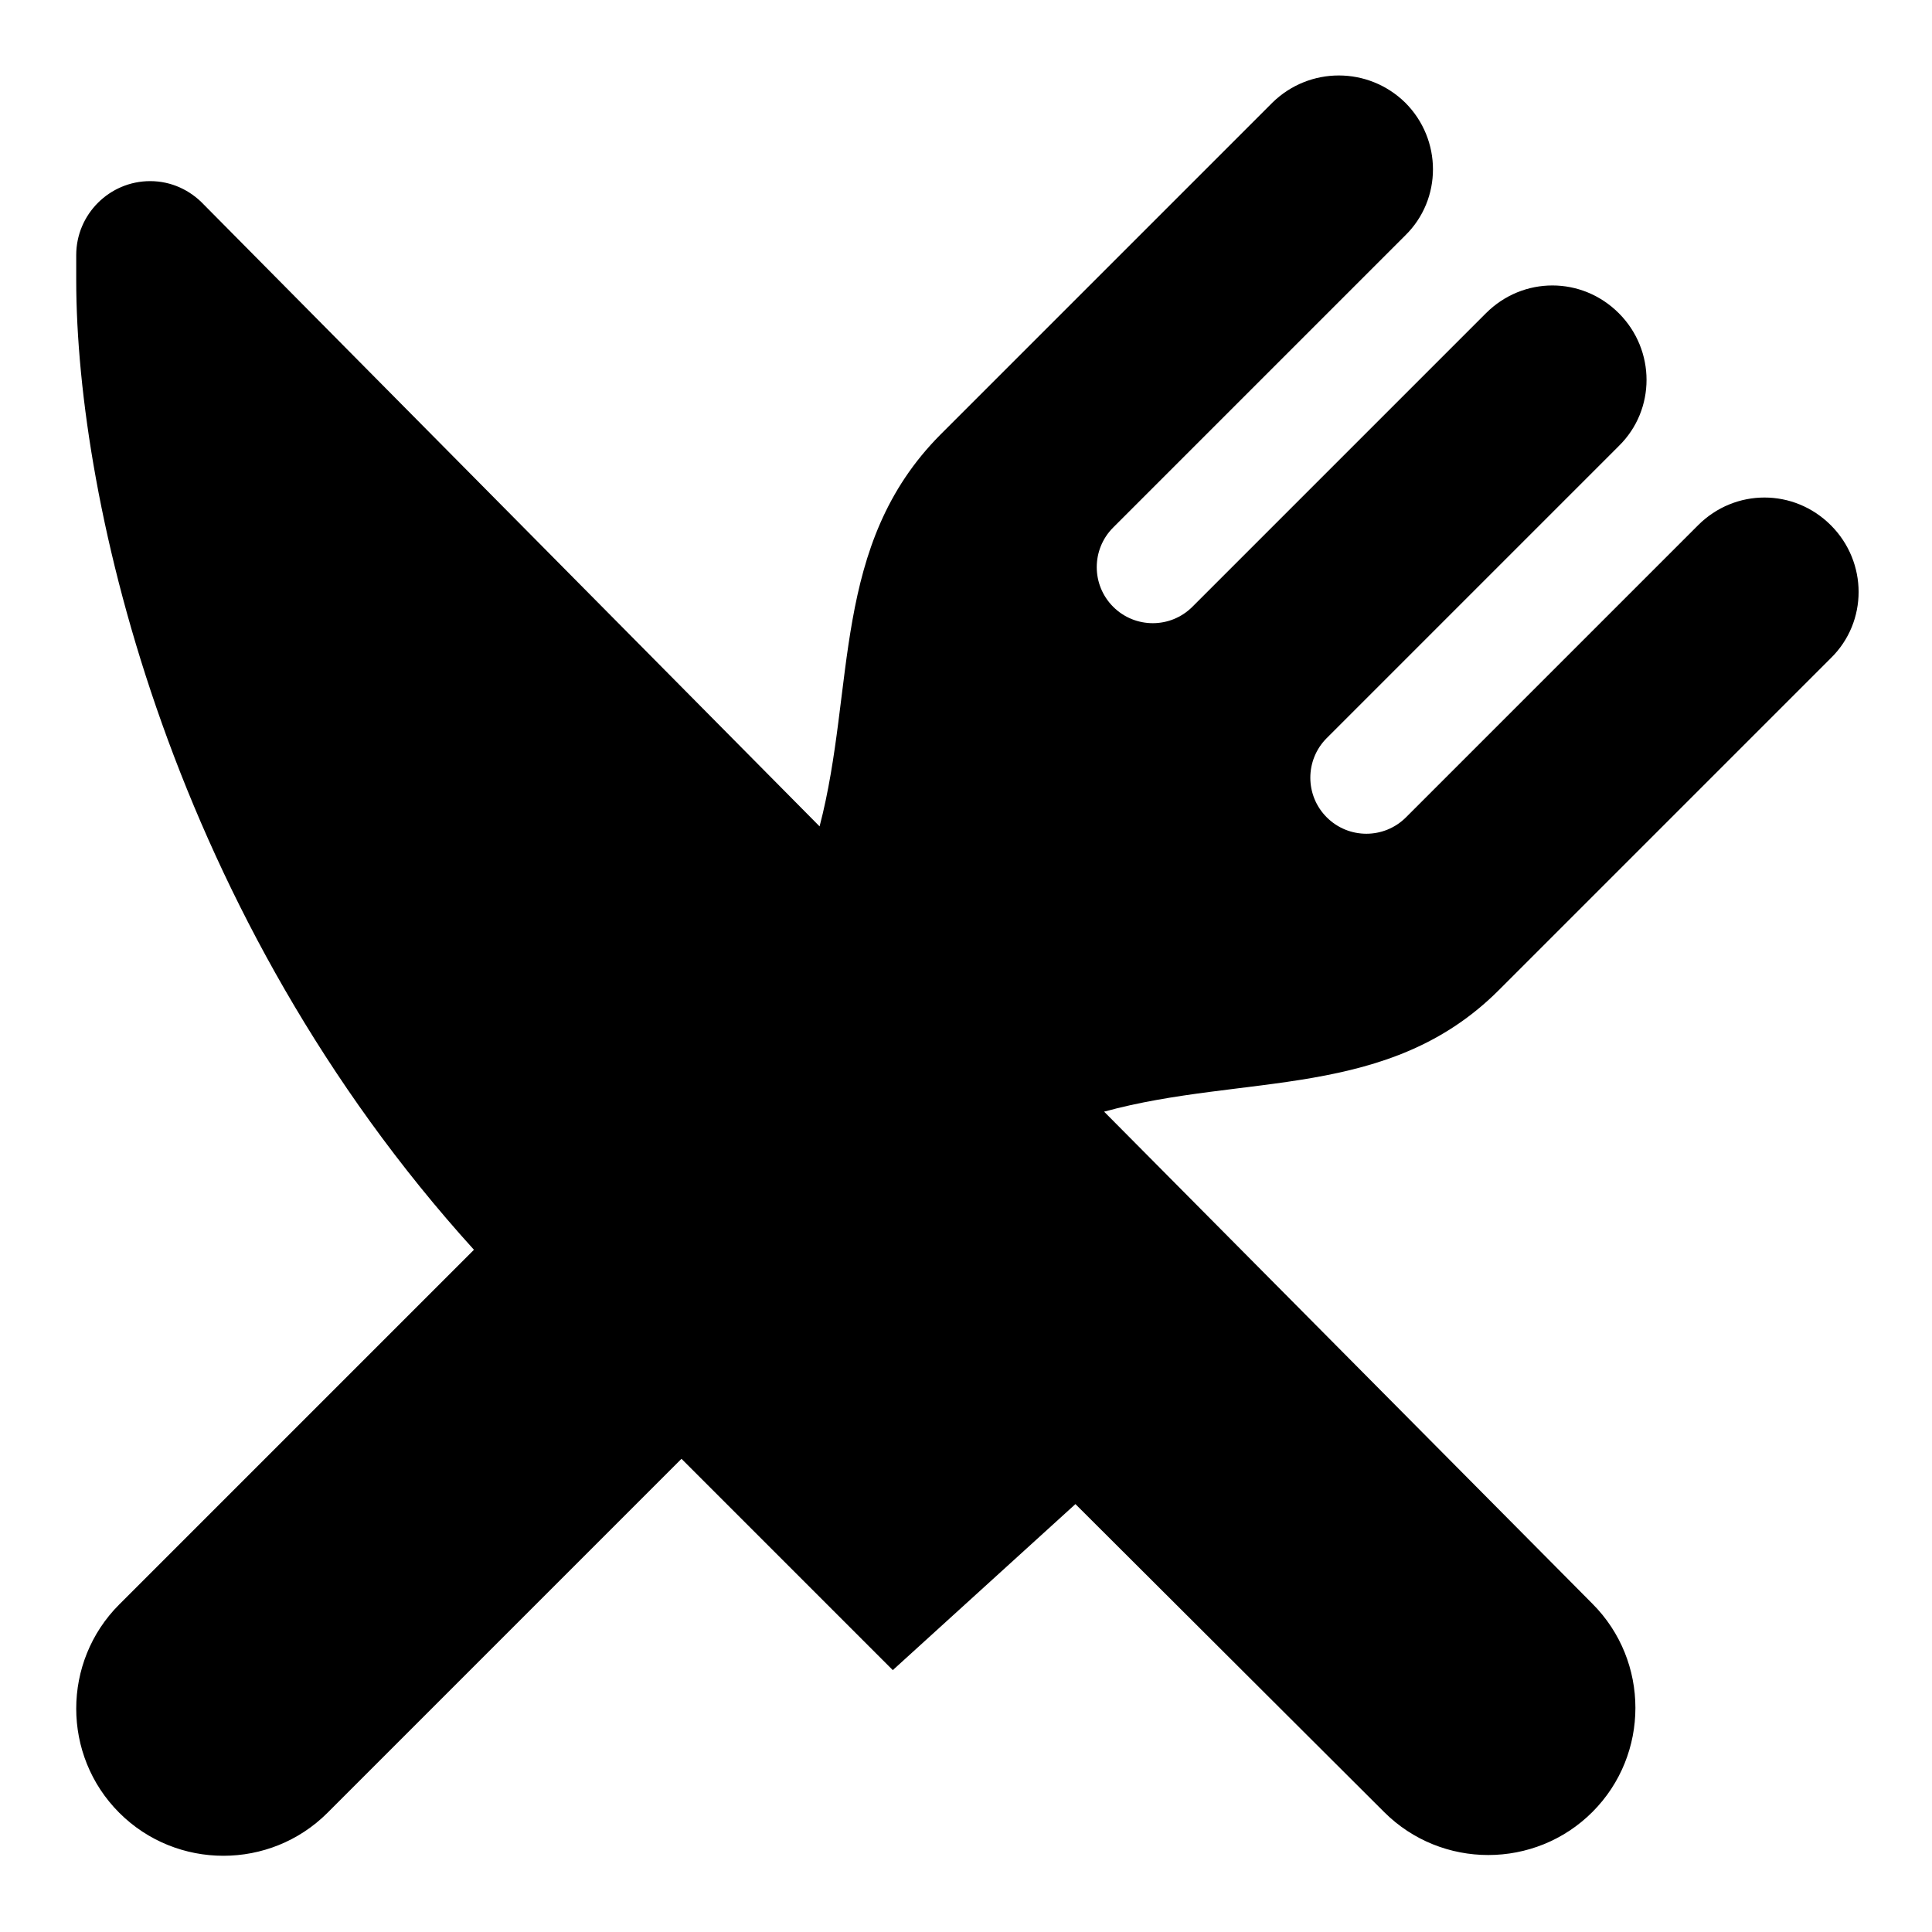 <?xml version="1.0" encoding="utf-8"?>
<!-- Svg Vector Icons : http://www.onlinewebfonts.com/icon -->
<!DOCTYPE svg PUBLIC "-//W3C//DTD SVG 1.1//EN" "http://www.w3.org/Graphics/SVG/1.1/DTD/svg11.dtd">
<svg version="1.1" xmlns="http://www.w3.org/2000/svg" xmlns:xlink="http://www.w3.org/1999/xlink" x="0px" y="0px" viewBox="0 0 256 256" enable-background="new 0 0 256 256" xml:space="preserve">
<g><g><path fill="#000000" d="M124.6,57.6c-14.5,14.6-11.2,33.5-16,51.9L27,27.1c-1.8-1.9-4.3-3.1-7.1-3.1c-5.4,0-9.8,4.4-9.8,9.8v3.3c0,29.6,12.8,84.5,52.7,128.5l-47,47c-7.6,7.6-7.6,20,0,27.6c7.6,7.6,20,7.6,27.6,0l46.9-46.9l28,28l24.2-22l40.9,40.8c7.6,7.6,20,7.6,27.6,0c7.6-7.6,7.6-20,0-27.6l-64.7-65.2c18.6-5.1,37.7-1.5,52.3-16.1l44-44c4.9-4.8,4.9-12.7,0-17.6c-4.9-4.9-12.7-4.9-17.6,0l-38.7,38.7c-2.9,2.9-7.6,2.9-10.5,0c-2.9-2.9-2.9-7.6,0-10.5l38.7-38.7c4.9-4.8,4.9-12.7,0-17.6c-4.9-4.9-12.7-4.9-17.6,0L158,80.4c-2.9,2.9-7.6,2.9-10.5,0c-2.9-2.9-2.9-7.6,0-10.5l38.7-38.7c4.9-4.8,4.9-12.7,0-17.6c-4.9-4.8-12.7-4.8-17.6,0L124.6,57.6L124.6,57.6z"/></g></g>
</svg>